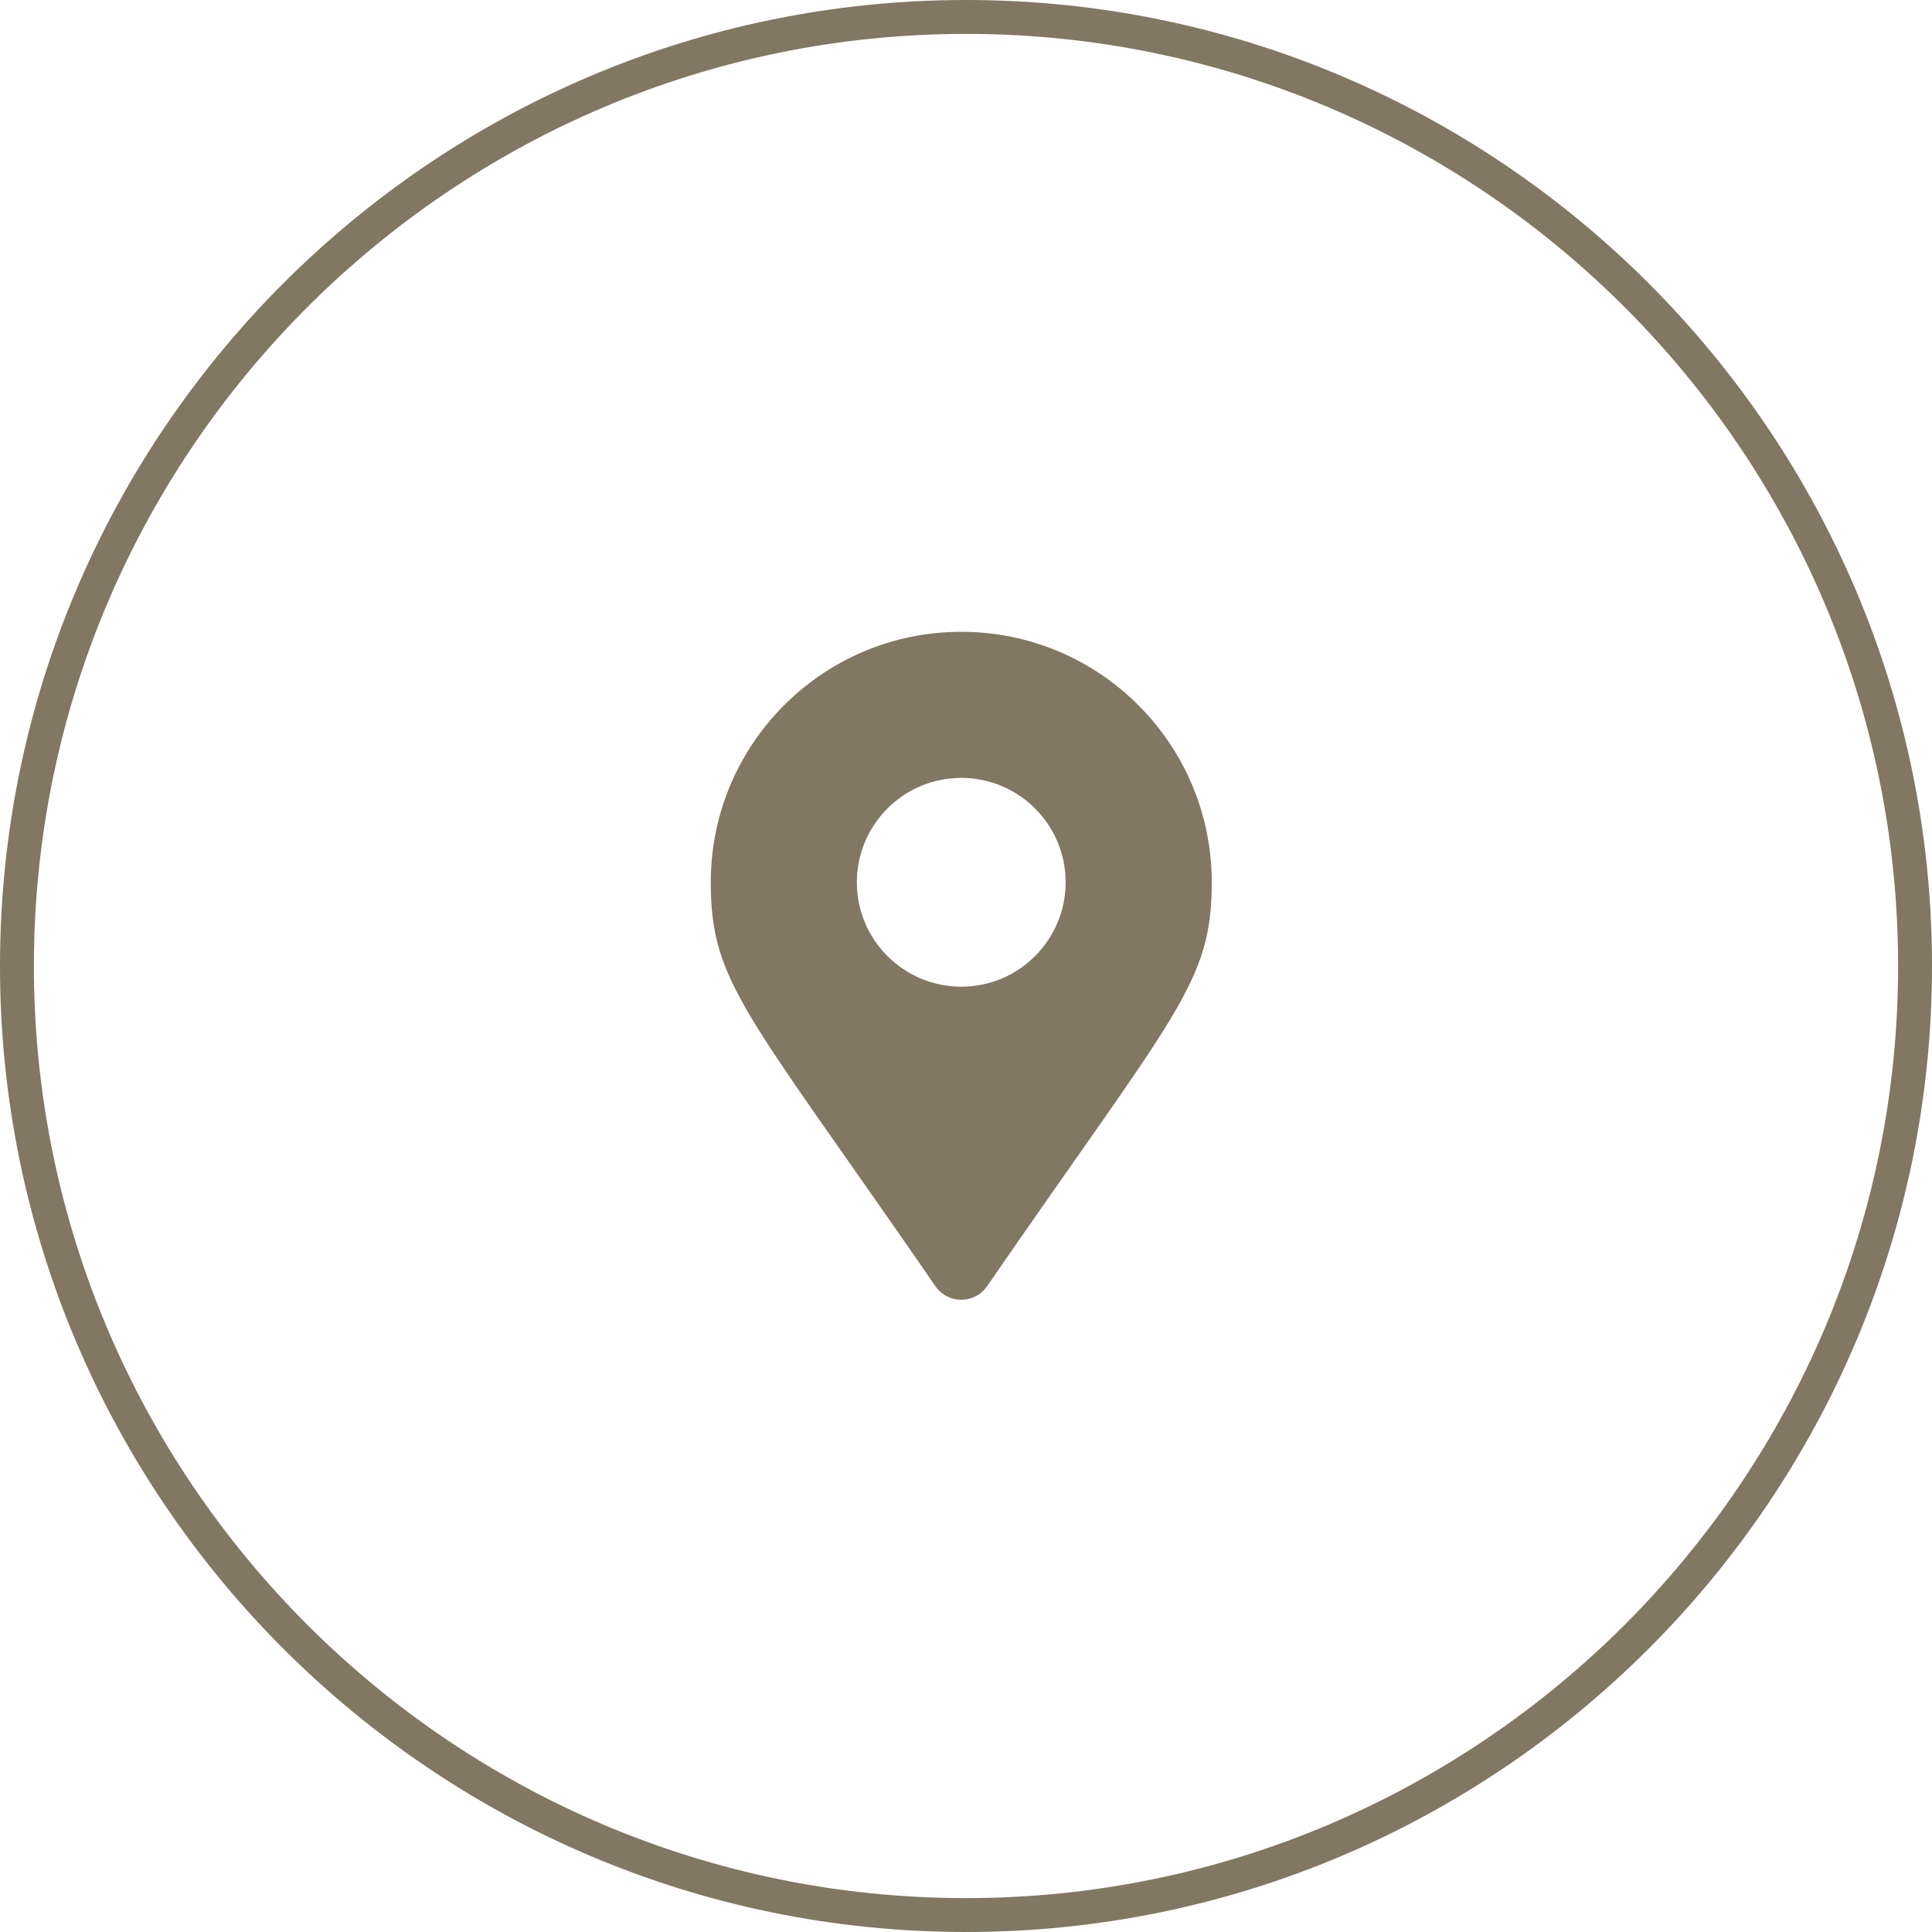 <?xml version="1.0" encoding="UTF-8"?>
<svg id="_レイヤー_2" data-name="レイヤー 2" xmlns="http://www.w3.org/2000/svg" viewBox="0 0 57 57">
  <defs>
    <style>
      .cls-1 {
        fill: #817762;
        stroke-width: 0px;
      }
    </style>
  </defs>
  <g id="_レイヤー_1-2" data-name="レイヤー 1">
    <g>
      <path class="cls-1" d="M28.5,57C12.79,57,0,44.21,0,28.5S12.79,0,28.5,0s28.5,12.79,28.5,28.5-12.79,28.5-28.5,28.5ZM28.5,1C13.34,1,1,13.34,1,28.5s12.34,27.5,27.5,27.5,27.5-12.34,27.5-27.5S43.66,1,28.5,1Z"/>
      <path class="cls-1" d="M27.6,37.95c-5.59-8.11-6.63-8.94-6.63-11.92,0-4.08,3.31-7.39,7.39-7.39s7.39,3.31,7.39,7.39c0,2.98-1.04,3.81-6.63,11.92-.37.53-1.15.53-1.52,0h0ZM28.36,29.11c1.7,0,3.08-1.38,3.08-3.08s-1.38-3.08-3.08-3.08-3.08,1.38-3.08,3.08,1.38,3.08,3.08,3.08Z"/>
    </g>
  </g>
</svg>